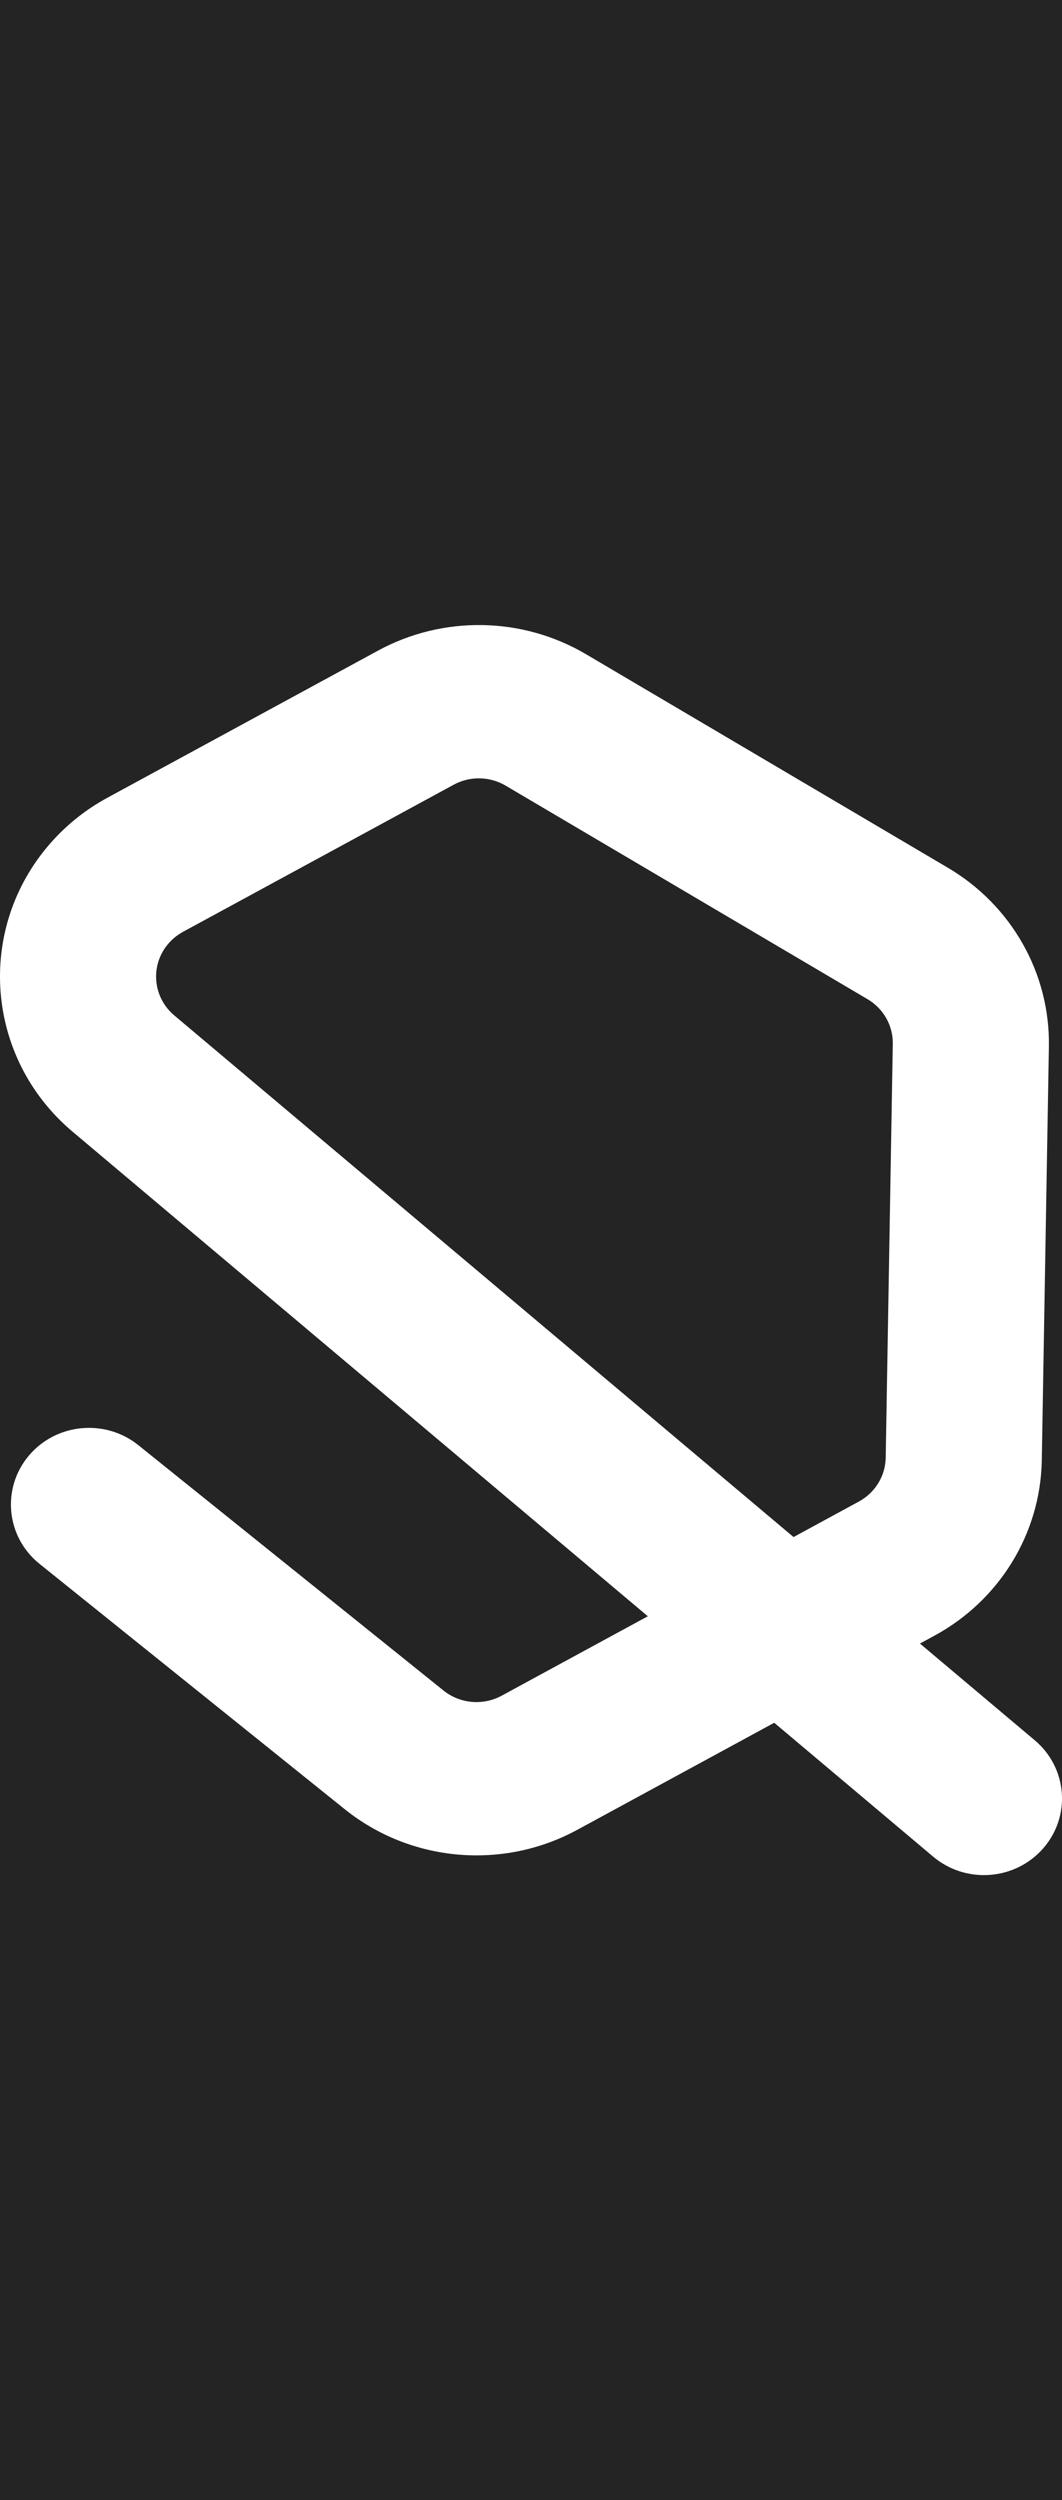 <?xml version="1.0" encoding="UTF-8"?>
<svg width="34px" height="80px" viewBox="0 0 34 80" version="1.1" xmlns="http://www.w3.org/2000/svg" xmlns:xlink="http://www.w3.org/1999/xlink">
    <!-- Generator: Sketch 47.1 (45422) - http://www.bohemiancoding.com/sketch -->
    <title>logo</title>
    <desc>Created with Sketch.</desc>
    <defs></defs>
    <g id="Page-1" stroke="none" stroke-width="1" fill="none" fill-rule="evenodd">
        <g id="Custom-Preset" transform="translate(-371, 0)">
            <g id="logo" transform="translate(371, 0)">
                <rect id="Rectangle-3" fill="#242424" x="0" y="0" width="34" height="80"></rect>
                <path d="M27.498,48.046 C28.019,47.763 28.346,47.228 28.356,46.643 L28.583,33.402 C28.593,32.818 28.285,32.273 27.776,31.973 L16.188,25.139 C15.679,24.838 15.044,24.827 14.524,25.11 L5.856,29.818 C5.683,29.913 5.528,30.037 5.399,30.184 C4.8,30.87 4.88,31.902 5.578,32.49 L25.405,49.183 L27.498,48.046 Z M33.128,55.686 C34.176,56.568 34.296,58.116 33.398,59.144 C32.499,60.172 30.922,60.291 29.875,59.409 L2.325,36.213 C-0.468,33.861 -0.79,29.732 1.606,26.991 C2.122,26.4 2.742,25.904 3.437,25.527 L12.104,20.818 C14.185,19.687 16.723,19.732 18.762,20.934 L30.349,27.768 C32.388,28.971 33.619,31.149 33.58,33.484 L33.353,46.726 C33.313,49.065 32.003,51.205 29.917,52.338 L18.481,58.551 C16.095,59.847 13.144,59.585 11.034,57.889 L1.265,50.04 C0.198,49.182 0.041,47.637 0.915,46.588 C1.789,45.54 3.363,45.386 4.431,46.244 L14.199,54.094 C14.727,54.518 15.464,54.583 16.061,54.259 L25.405,49.183 L33.128,55.686 Z" id="Polygon-Copy" fill="#FFFFFF" fill-rule="nonzero"></path>
            </g>
        </g>
    </g>
</svg>